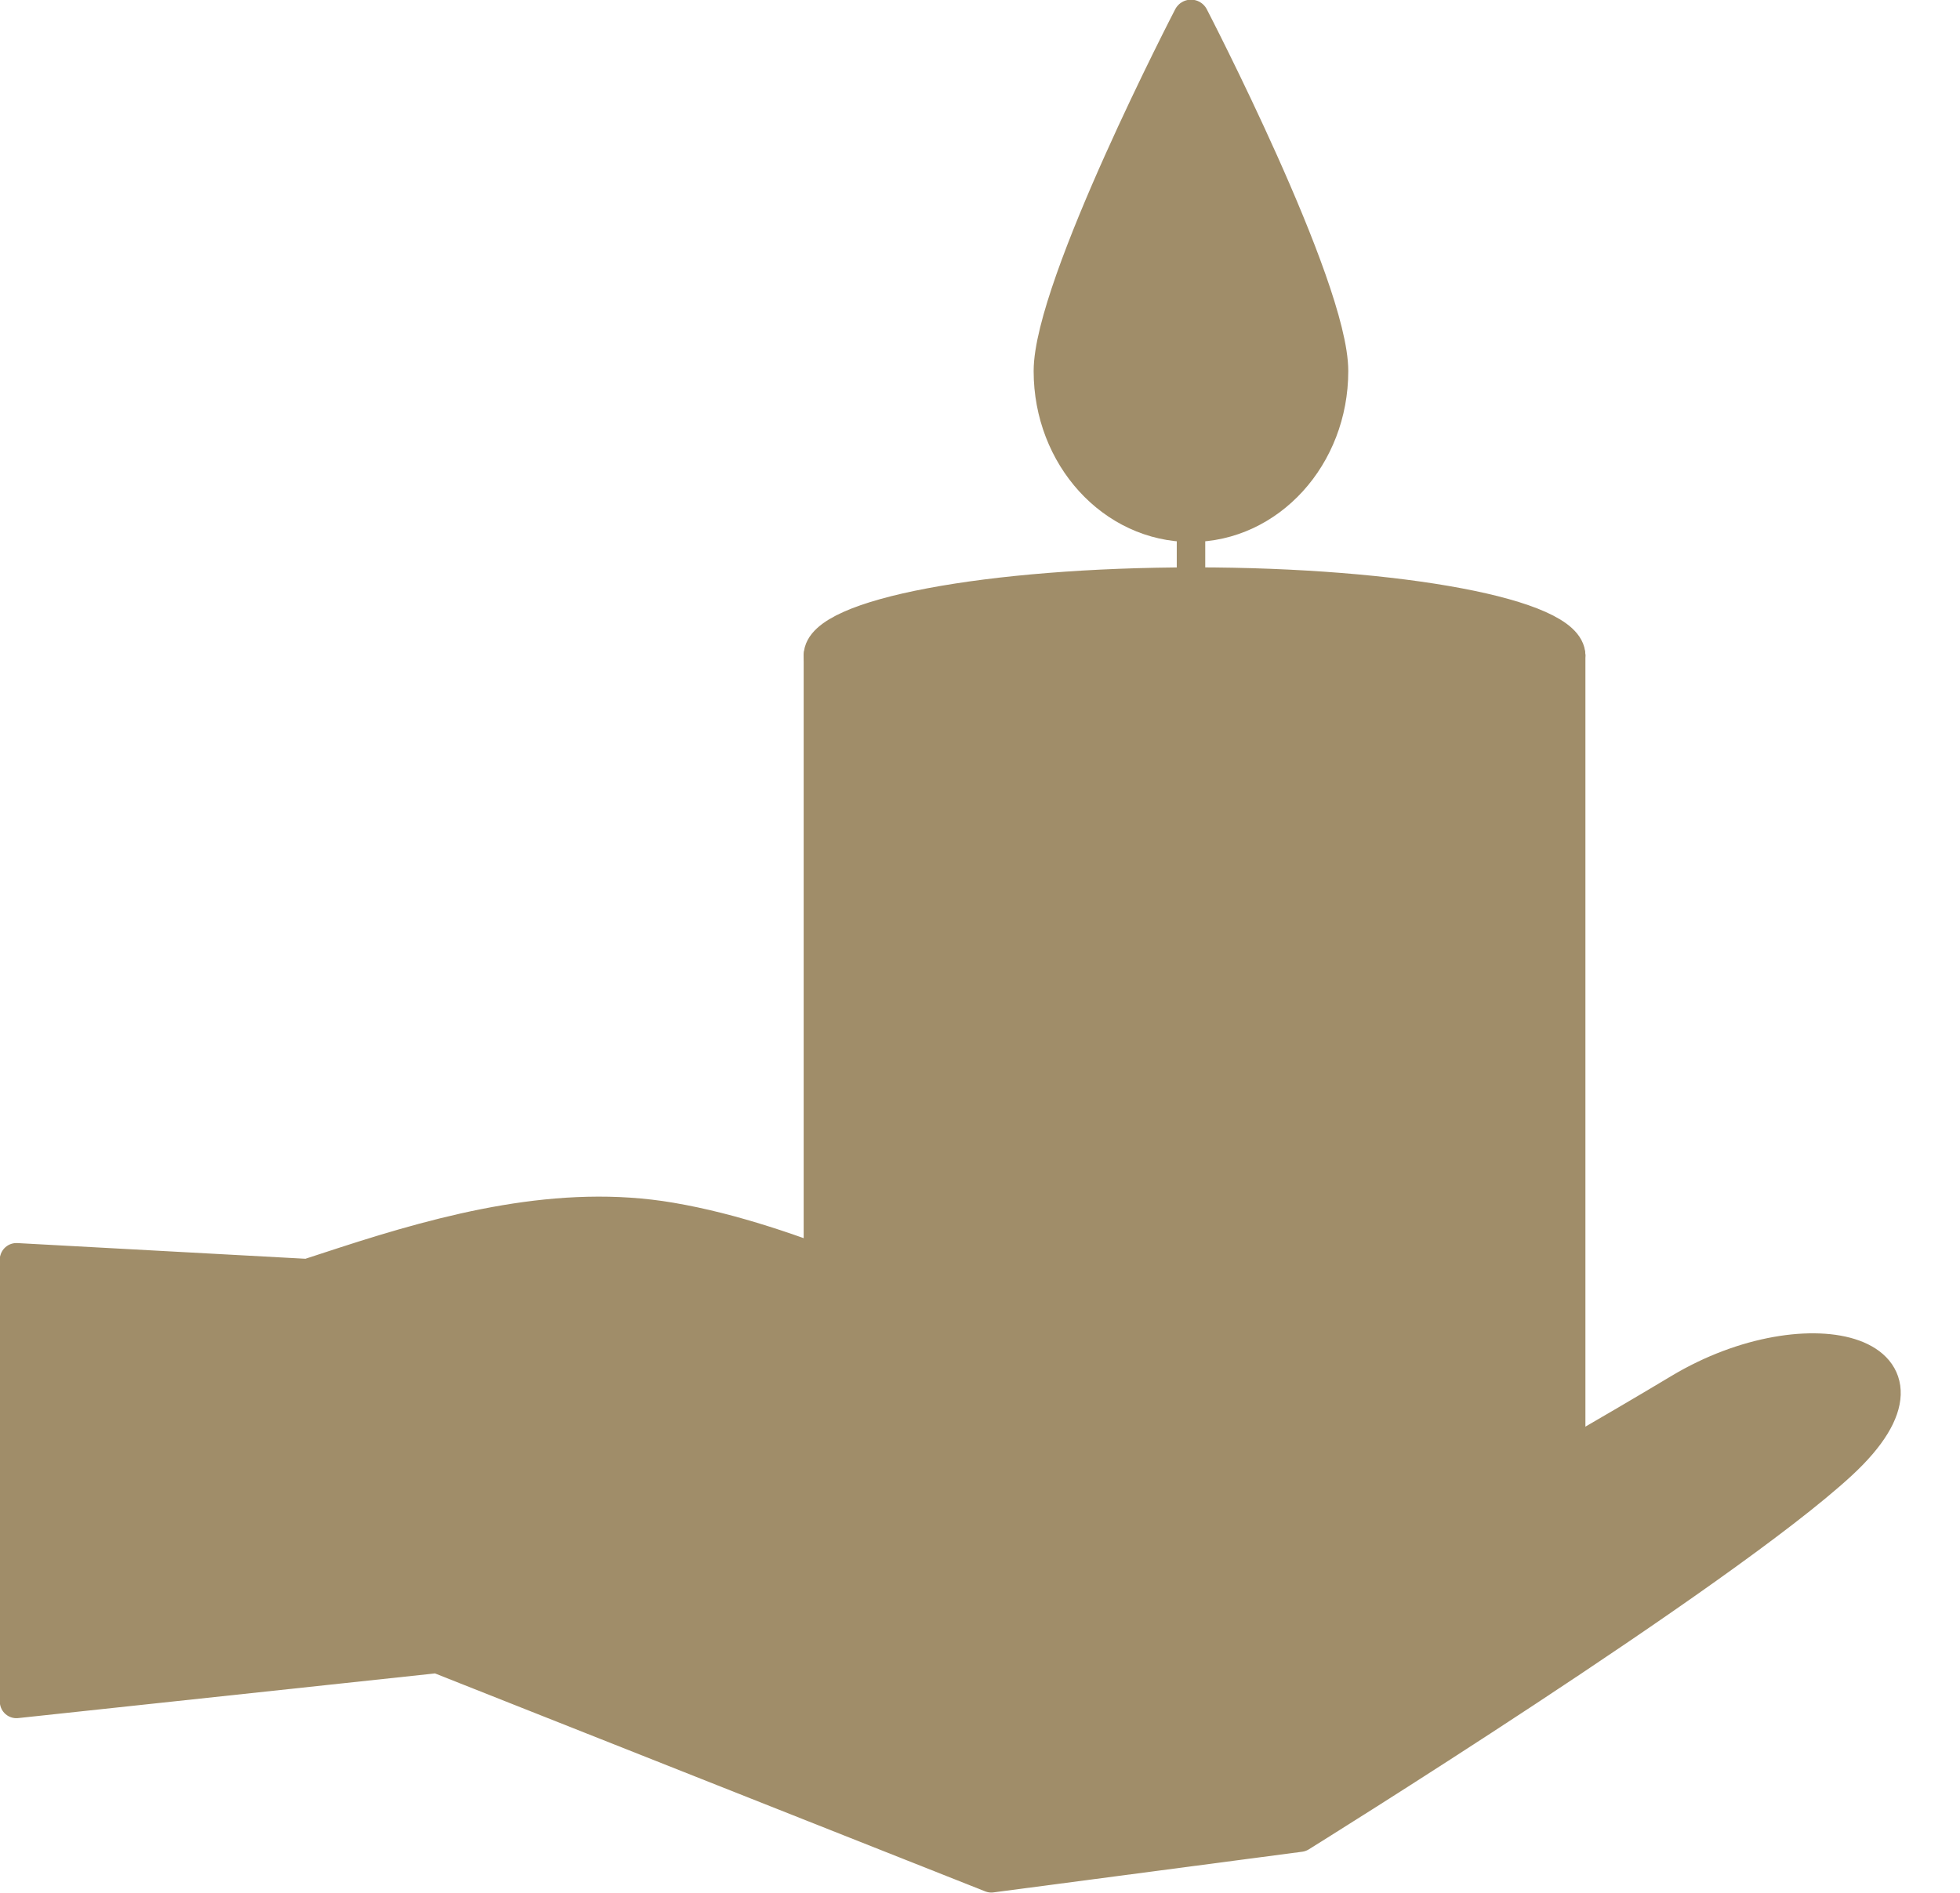 <?xml version="1.0" encoding="UTF-8" standalone="no"?><svg xmlns="http://www.w3.org/2000/svg" xmlns:xlink="http://www.w3.org/1999/xlink" fill="#000000" height="200.6" preserveAspectRatio="xMidYMid meet" version="1.1" viewBox="110.9 111.6 207.7 200.6" width="207.7" zoomAndPan="magnify">
 <g id="surface1">
  <g id="change1_1"><path d="m277.02 283.31h-79.07v-102.23h79.07v102.23" fill="#a08d69"/></g>
  <path d="m2770.2 1418.9h-790.7v1022.3h790.7zm0 0" fill="none" stroke="#a08d69" stroke-linecap="round" stroke-linejoin="round" stroke-miterlimit="10" stroke-width="37.704" transform="matrix(.1 0 0 -.1 0 425.2)"/>
  <g id="change1_2"><path d="m277.02 181.08c0 4.12-17.7 7.46-39.54 7.46-21.83 0-39.53-3.34-39.53-7.46s17.7-7.46 39.53-7.46c21.84 0 39.54 3.34 39.54 7.46" fill="#a08d69"/></g>
  <path d="m2770.2 2441.2c0-41.2-177-74.6-395.4-74.6-218.3 0-395.3 33.4-395.3 74.6s177 74.6 395.3 74.6c218.4 0 395.4-33.4 395.4-74.6zm0 0" fill="none" stroke="#a08d69" stroke-linecap="round" stroke-linejoin="round" stroke-miterlimit="10" stroke-width="37.704" transform="matrix(.1 0 0 -.1 0 425.2)"/>
  <g id="change1_3"><path d="m251.89 150.93c0 8.96-6.61 16.23-14.78 16.23s-14.79-7.27-14.79-16.23 14.79-37.48 14.79-37.48 14.78 28.52 14.78 37.48" fill="#a08d69"/></g>
  <path d="m2518.9 2742.7c0-89.6-66.1-162.3-147.8-162.3s-147.9 72.7-147.9 162.3 147.9 374.8 147.9 374.8 147.8-285.2 147.8-374.8zm0 0" fill="none" stroke="#a08d69" stroke-linecap="round" stroke-linejoin="round" stroke-miterlimit="10" stroke-width="37.704" transform="matrix(.1 0 0 -.1 0 425.2)"/>
  <g id="change2_1"><path d="m245.51 150.92c0 5.09-3.76 9.21-8.4 9.21s-8.4-4.12-8.4-9.21c0-5.08 8.4-21.28 8.4-21.28s8.4 16.2 8.4 21.28" fill="#a08d69"/></g>
  <path d="m2371.1 2492v265.4" fill="none" stroke="#a08d69" stroke-linecap="round" stroke-linejoin="round" stroke-miterlimit="10" stroke-width="30.183" transform="matrix(.1 0 0 -.1 0 425.2)"/>
  <g id="change1_4"><path d="m288.92 258.95c-13.74 8.25-37.78 21.74-37.78 21.74l-63.61-28.62-8.26-3.88c-10.02-4.71-21.45-5.42-31.97-2.01l-3.05 0.99-31.61-1.91v46.69l44.6-4.78 58.71 23.26 32.71-4.31s44.67-27.76 57.3-39.44-3.3-15.98-17.04-7.73" fill="#a08d69"/></g>
  <path d="m2889.2 1662.5c-137.4-82.5-377.8-217.4-377.8-217.4l-636.1 286.2-82.6 38.8c-100.2 47.1-214.5 54.2-319.7 20.1l-30.5-9.9-316.1 19.1v-466.9l446 47.8 587.1-232.6 327.1 43.1s446.7 277.6 573 394.4-33 159.8-170.4 77.3zm0 0" fill="none" stroke="#a08d69" stroke-linecap="round" stroke-linejoin="round" stroke-miterlimit="10" stroke-width="35.19" transform="matrix(.1 0 0 -.1 0 425.2)"/>
  <g id="change1_5"><path d="m1874.6 1511.7c1.8-0.5 2.7-0.8 2.7-0.8 57.2 18.6 160 51.9 311.7 12.7 151.7-39.1 266-2 255.1 70.2-15.9 106.1-159.9 106.1-239.6 126-131.2 32.6-249.9 101.1-384.9 124.1-116.7 19.9-235.4-11.3-345.7-47.1l-38.9-12.7-308.6 16.8v-22.9" fill="#a08d69" stroke="#a08d69" stroke-linecap="round" stroke-linejoin="round" stroke-miterlimit="10" stroke-width="35.19" transform="matrix(.1 0 0 -.1 0 425.2)"/></g>
 </g>
</svg>